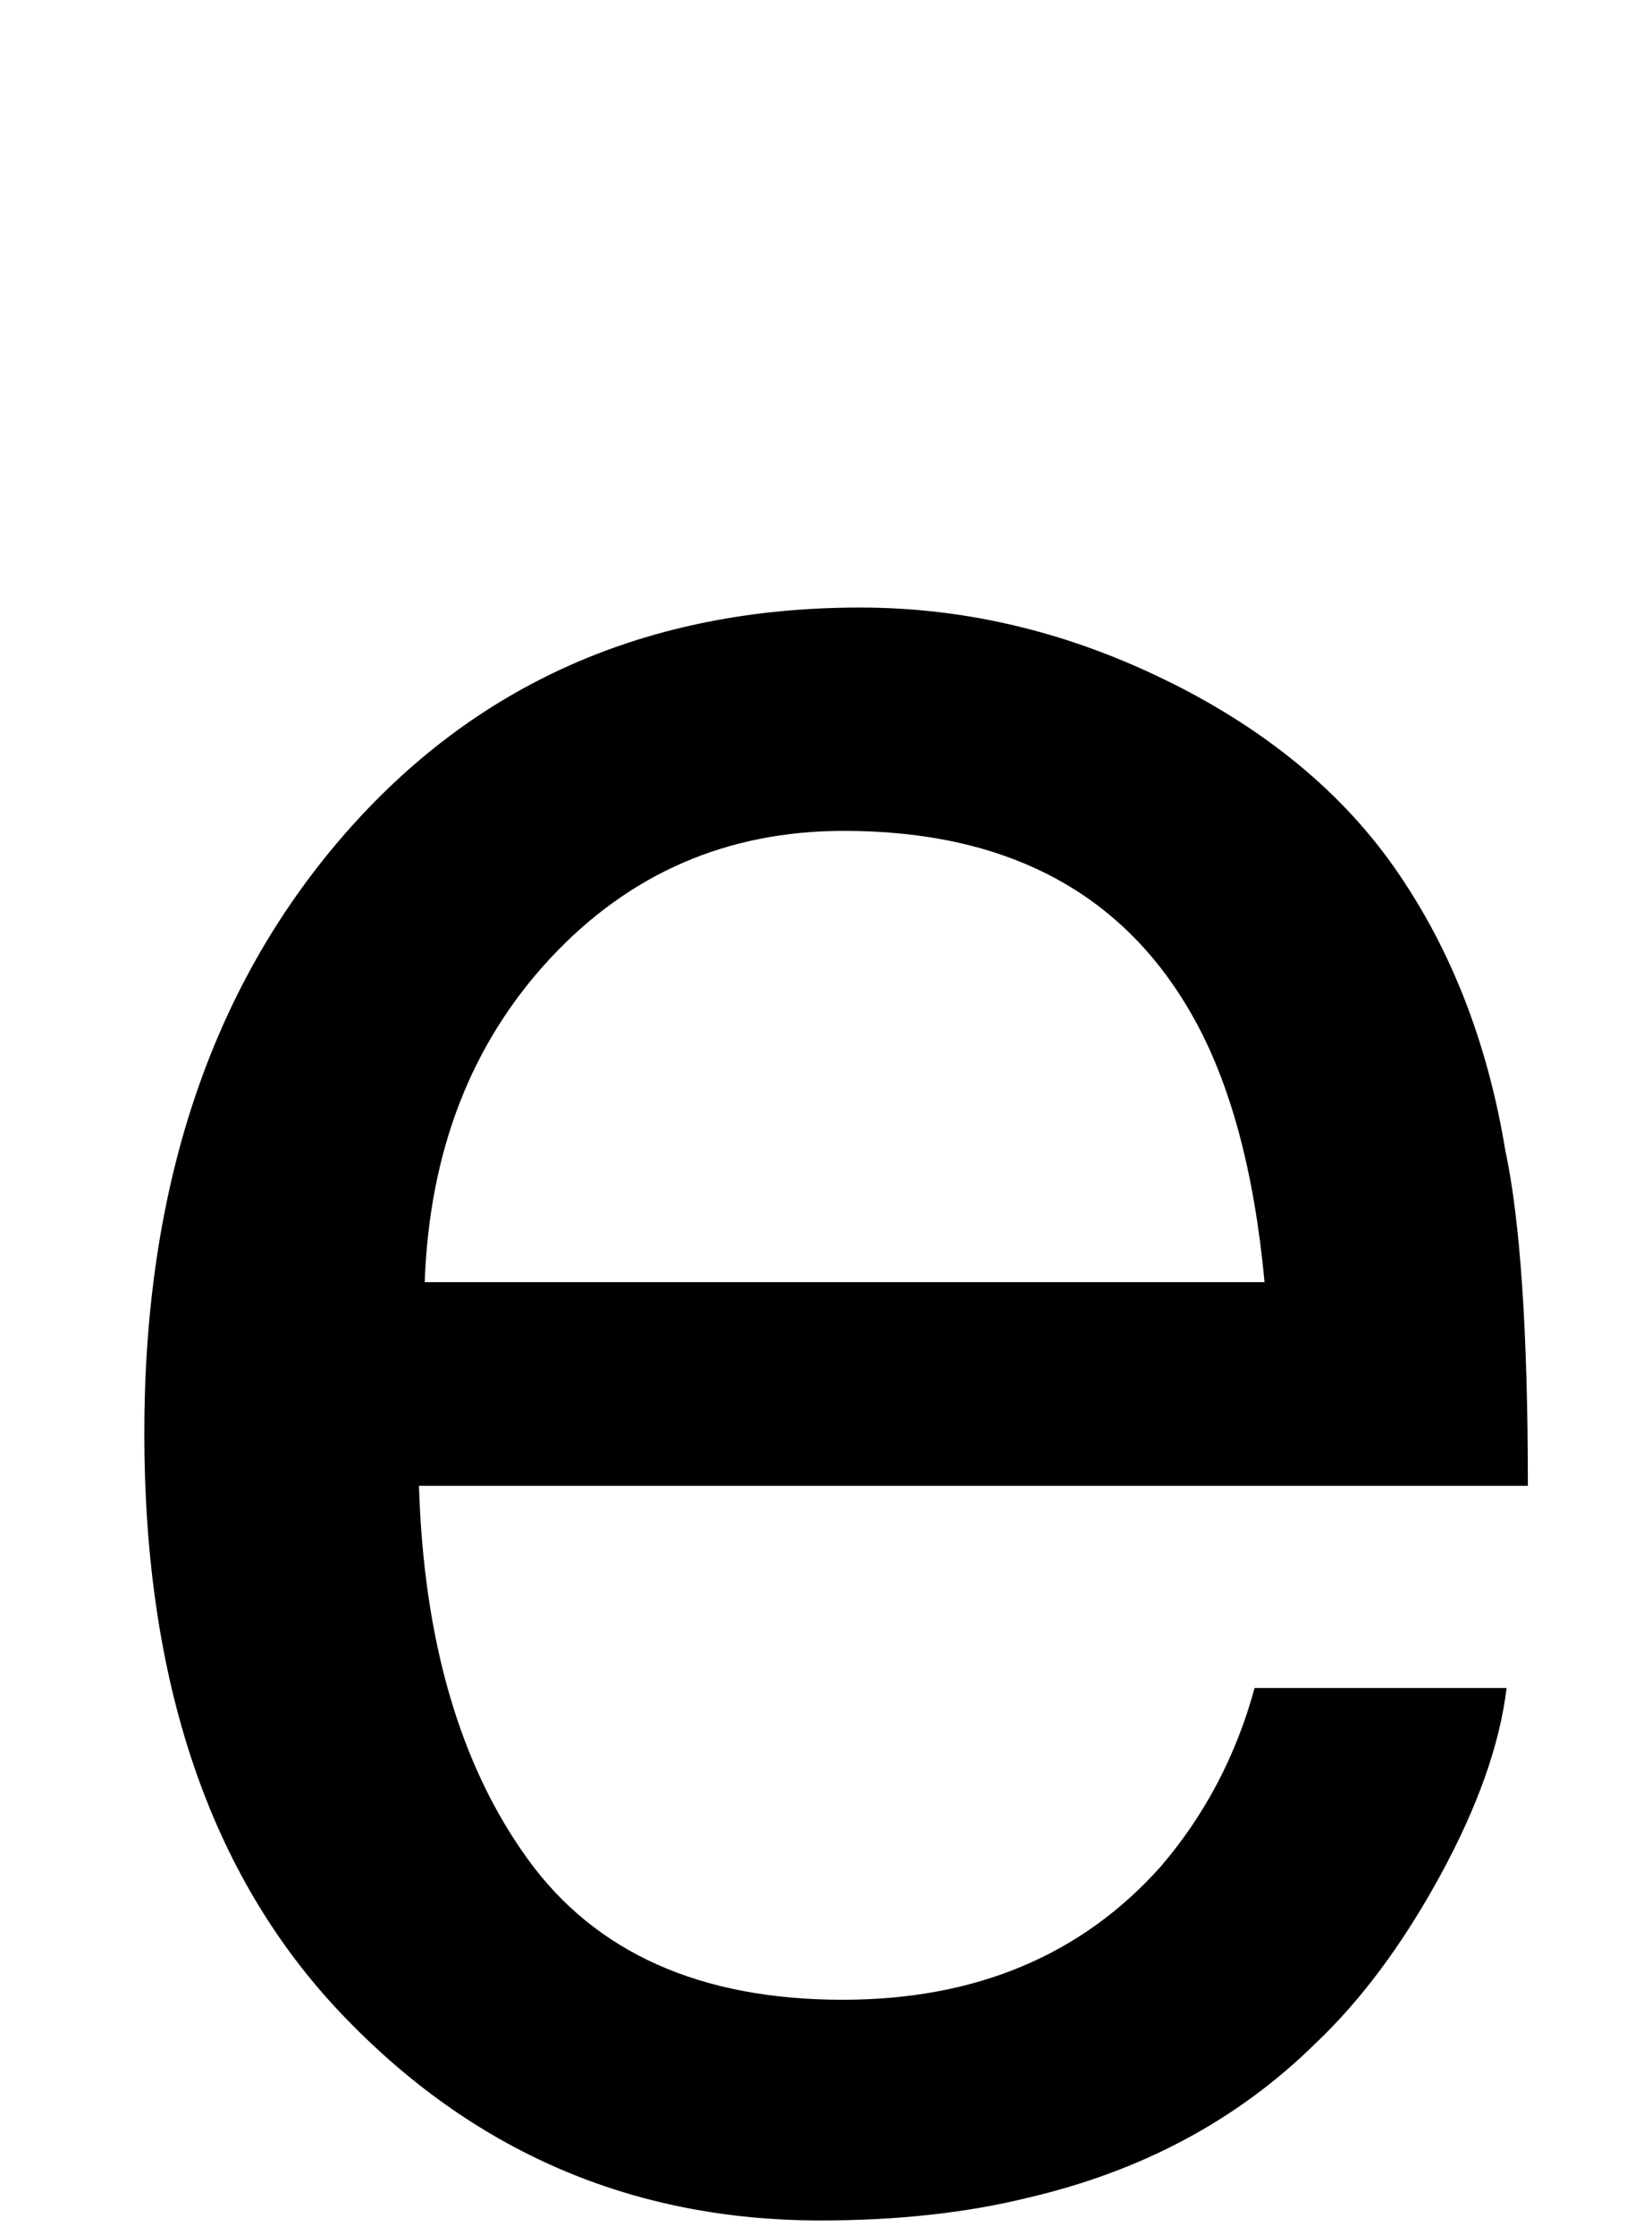 <?xml version="1.0" encoding="UTF-8"?><svg id="d" xmlns="http://www.w3.org/2000/svg" width="34" height="46" viewBox="0 0 34 46"><defs><style>.f{stroke-width:0px;}</style></defs><path class="f" d="m24.137,14.068c2.077,1.045,3.659,2.398,4.746,4.058,1.048,1.582,1.747,3.428,2.096,5.537.31,1.446.466,3.75.466,6.914H8.623c.097,3.192.843,5.753,2.239,7.683,1.395,1.929,3.556,2.894,6.482,2.894,2.732,0,4.913-.913,6.541-2.737.911-1.06,1.556-2.286,1.936-3.679h5.186c-.137,1.153-.591,2.437-1.362,3.853-.772,1.417-1.632,2.574-2.582,3.472-1.59,1.563-3.557,2.617-5.902,3.164-1.26.312-2.685.469-4.274.469-3.882,0-7.172-1.421-9.87-4.263-2.698-2.842-4.047-6.821-4.047-11.938,0-5.039,1.359-9.13,4.076-12.275,2.717-3.144,6.27-4.717,10.657-4.717,2.213,0,4.357.523,6.435,1.567Zm1.889,12.319c-.213-2.285-.707-4.111-1.482-5.479-1.433-2.539-3.825-3.809-7.176-3.809-2.401,0-4.416.875-6.042,2.622-1.627,1.749-2.489,3.97-2.585,6.665h17.285Z"/></svg>